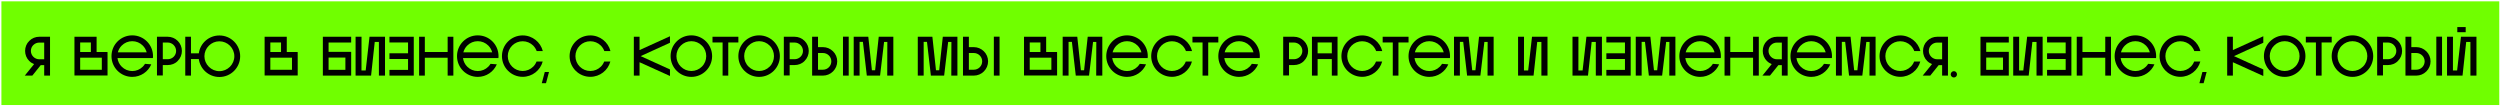 <?xml version="1.0" encoding="UTF-8"?> <svg xmlns="http://www.w3.org/2000/svg" width="1171" height="50" viewBox="0 0 1171 50" fill="none"> <rect x="0.662" y="0.63" width="1170" height="48.567" fill="#70FF00"></rect> <path d="M19.09 30.499H20.702V35.413H23.432V17.213H18.414C16.62 17.213 14.956 17.889 13.708 19.163C12.434 20.385 11.758 22.101 11.758 23.843C11.758 25.637 12.434 27.301 13.708 28.575C14.358 29.225 15.138 29.693 15.97 30.031L11.602 35.413H15.138L19.09 30.499ZM18.414 19.943H20.702V27.769H18.414C16.256 27.769 14.462 26.001 14.462 23.843C14.462 21.659 16.256 19.943 18.414 19.943Z" fill="black"></path> <path d="M50.369 35.361V24.545H50.343V24.363H45.247V17.213H34.873V35.361H50.369ZM42.569 24.363H37.551V19.891H42.569V24.363ZM37.551 32.683V27.015H47.691V32.683H37.551Z" fill="black"></path> <path d="M70.864 30.135L67.926 29.901C67.64 30.369 67.276 30.811 66.886 31.227C65.56 32.553 63.818 33.281 61.946 33.281C60.074 33.281 58.332 32.553 57.006 31.227C55.914 30.135 55.212 28.731 55.03 27.197H71.618C71.644 26.911 71.67 26.599 71.67 26.287C71.67 20.905 67.328 16.563 61.946 16.563C56.564 16.563 52.222 20.905 52.222 26.287C52.222 31.669 56.564 36.011 61.946 36.011C65.95 36.011 69.382 33.593 70.864 30.135ZM61.946 19.293C63.818 19.293 65.56 20.021 66.886 21.347C67.77 22.231 68.394 23.349 68.706 24.519H55.186C55.498 23.349 56.122 22.231 57.006 21.347C58.332 20.021 60.074 19.293 61.946 19.293Z" fill="black"></path> <path d="M78.542 17.213H73.524V35.361H76.254V30.473H78.542C80.336 30.473 82.026 29.823 83.248 28.549C84.496 27.275 85.198 25.637 85.198 23.869C85.198 22.075 84.496 20.385 83.248 19.163C82.026 17.915 80.336 17.213 78.542 17.213ZM78.542 27.743H76.254V19.917H78.542C80.7 19.917 82.494 21.711 82.494 23.869C82.494 26.027 80.7 27.743 78.542 27.743Z" fill="black"></path> <path d="M102.768 16.615C97.828 16.615 93.772 20.229 93.122 24.987H89.456V17.213H86.778V35.413H89.456V27.665H93.122C93.772 32.397 97.828 36.063 102.768 36.063C108.125 36.063 112.493 31.695 112.493 26.339C112.493 20.931 108.125 16.615 102.768 16.615ZM107.708 31.279C106.382 32.579 104.64 33.333 102.768 33.333C100.87 33.333 99.128 32.579 97.828 31.279C96.502 29.953 95.748 28.211 95.748 26.339C95.748 24.467 96.502 22.725 97.828 21.399C99.128 20.099 100.87 19.345 102.768 19.345C104.64 19.345 106.382 20.099 107.708 21.399C109.009 22.725 109.763 24.467 109.763 26.339C109.763 28.211 109.009 29.953 107.708 31.279Z" fill="black"></path> <path d="M139.441 35.361V24.545H139.415V24.363H134.319V17.213H123.945V35.361H139.441ZM131.641 24.363H126.623V19.891H131.641V24.363ZM126.623 32.683V27.015H136.763V32.683H126.623Z" fill="black"></path> <path d="M153.906 19.917H164.489V17.213H151.228V35.413H164.489V24.285H153.906V19.917ZM153.906 26.963H161.785V32.709H153.906V26.963Z" fill="black"></path> <path d="M166.557 17.213V35.413H173.811L175.527 19.657H177.477V35.413H180.337V17.213H173.083L171.289 32.995H169.313L169.339 17.213H166.557Z" fill="black"></path> <path d="M191.129 27.639V32.735H182.419V35.413H193.807V17.213H182.419V19.891H191.129V24.961H182.419V27.639H191.129Z" fill="black"></path> <path d="M198.99 27.041H209.676V35.413H212.354V17.213H209.676V24.363H198.99V17.213H196.312V35.413H198.99V27.041Z" fill="black"></path> <path d="M232.706 30.135L229.768 29.901C229.482 30.369 229.118 30.811 228.728 31.227C227.402 32.553 225.66 33.281 223.788 33.281C221.916 33.281 220.174 32.553 218.848 31.227C217.756 30.135 217.054 28.731 216.872 27.197H233.46C233.486 26.911 233.512 26.599 233.512 26.287C233.512 20.905 229.17 16.563 223.788 16.563C218.406 16.563 214.064 20.905 214.064 26.287C214.064 31.669 218.406 36.011 223.788 36.011C227.792 36.011 231.224 33.593 232.706 30.135ZM223.788 19.293C225.66 19.293 227.402 20.021 228.728 21.347C229.612 22.231 230.236 23.349 230.548 24.519H217.028C217.34 23.349 217.964 22.231 218.848 21.347C220.174 20.021 221.916 19.293 223.788 19.293Z" fill="black"></path> <path d="M254.197 28.835H251.311C250.973 29.719 250.453 30.525 249.751 31.227C248.425 32.527 246.683 33.255 244.811 33.255C242.965 33.255 241.197 32.527 239.897 31.227C238.571 29.901 237.843 28.159 237.843 26.287C237.843 24.415 238.571 22.673 239.897 21.347C241.197 20.047 242.965 19.319 244.811 19.319C246.683 19.319 248.425 20.047 249.751 21.347C250.479 22.101 251.025 22.959 251.389 23.921H254.249C253.183 19.709 249.361 16.589 244.811 16.589C239.455 16.589 235.113 20.931 235.113 26.287C235.113 31.643 239.455 35.985 244.811 35.985C249.309 35.985 253.079 32.943 254.197 28.835Z" fill="black"></path> <path d="M253.77 38.975L255.174 33.723H257.15L255.746 38.975H253.77Z" fill="black"></path> <path d="M285.885 28.835H282.999C282.661 29.719 282.141 30.525 281.439 31.227C280.113 32.527 278.371 33.255 276.499 33.255C274.653 33.255 272.885 32.527 271.585 31.227C270.259 29.901 269.531 28.159 269.531 26.287C269.531 24.415 270.259 22.673 271.585 21.347C272.885 20.047 274.653 19.319 276.499 19.319C278.371 19.319 280.113 20.047 281.439 21.347C282.167 22.101 282.713 22.959 283.077 23.921H285.937C284.871 19.709 281.049 16.589 276.499 16.589C271.143 16.589 266.801 20.931 266.801 26.287C266.801 31.643 271.143 35.985 276.499 35.985C280.997 35.985 284.767 32.943 285.885 28.835Z" fill="black"></path> <path d="M313.815 16.979L299.567 23.453V17.213H296.889V35.413H299.567V29.147L313.815 35.595V32.527L300.087 26.287L313.815 20.021V16.979Z" fill="black"></path> <path d="M333.553 26.287C333.553 20.905 329.185 16.563 323.828 16.563C318.446 16.563 314.104 20.905 314.104 26.287C314.104 31.643 318.446 36.011 323.828 36.011C329.185 36.011 333.553 31.643 333.553 26.287ZM316.834 26.287C316.834 24.415 317.562 22.647 318.888 21.347C320.214 20.021 321.956 19.293 323.828 19.293C325.7 19.293 327.443 20.021 328.769 21.347C330.095 22.647 330.797 24.415 330.797 26.287C330.797 28.133 330.095 29.901 328.769 31.201C327.443 32.527 325.7 33.255 323.828 33.255C321.956 33.255 320.214 32.527 318.888 31.201C317.562 29.901 316.834 28.133 316.834 26.287Z" fill="black"></path> <path d="M345.851 19.891V17.213H333.735V19.891H338.467V35.413H341.119V19.891H345.851Z" fill="black"></path> <path d="M365.291 26.287C365.291 20.905 360.923 16.563 355.567 16.563C350.185 16.563 345.843 20.905 345.843 26.287C345.843 31.643 350.185 36.011 355.567 36.011C360.923 36.011 365.291 31.643 365.291 26.287ZM348.573 26.287C348.573 24.415 349.301 22.647 350.627 21.347C351.953 20.021 353.695 19.293 355.567 19.293C357.439 19.293 359.181 20.021 360.507 21.347C361.833 22.647 362.535 24.415 362.535 26.287C362.535 28.133 361.833 29.901 360.507 31.201C359.181 32.527 357.439 33.255 355.567 33.255C353.695 33.255 351.953 32.527 350.627 31.201C349.301 29.901 348.573 28.133 348.573 26.287Z" fill="black"></path> <path d="M372.164 17.213H367.146V35.361H369.876V30.473H372.164C373.958 30.473 375.648 29.823 376.87 28.549C378.118 27.275 378.82 25.637 378.82 23.869C378.82 22.075 378.118 20.385 376.87 19.163C375.648 17.915 373.958 17.213 372.164 17.213ZM372.164 27.743H369.876V19.917H372.164C374.322 19.917 376.116 21.711 376.116 23.869C376.116 26.027 374.322 27.743 372.164 27.743Z" fill="black"></path> <path d="M397.534 17.187H394.856V35.413H397.534V17.187ZM392.152 28.731C392.152 26.963 391.45 25.273 390.176 24.025C388.928 22.777 387.238 22.075 385.47 22.075H383.156V17.213H380.4V35.413H385.47C387.238 35.413 388.928 34.711 390.176 33.463C391.45 32.189 392.152 30.525 392.152 28.731ZM385.47 32.657H383.156V24.831H385.47C387.628 24.831 389.396 26.573 389.396 28.731C389.396 30.915 387.628 32.657 385.47 32.657Z" fill="black"></path> <path d="M406.011 35.413H412.225L414.097 19.657H415.631L415.579 35.413H418.439V17.213H411.601L409.911 32.917H408.403L406.713 17.213H399.874V35.413H402.631V19.605H404.191L406.011 35.413Z" fill="black"></path> <path d="M436.023 35.413H442.237L444.109 19.657H445.643L445.591 35.413H448.451V17.213H441.613L439.923 32.917H438.415L436.725 17.213H429.887V35.413H432.643V19.605H434.203L436.023 35.413Z" fill="black"></path> <path d="M468.197 17.187H465.519V35.413H468.197V17.187ZM462.815 28.731C462.815 26.963 462.113 25.273 460.839 24.025C459.591 22.777 457.901 22.075 456.133 22.075H453.819V17.213H451.063V35.413H456.133C457.901 35.413 459.591 34.711 460.839 33.463C462.113 32.189 462.815 30.525 462.815 28.731ZM456.133 32.657H453.819V24.831H456.133C458.291 24.831 460.059 26.573 460.059 28.731C460.059 30.915 458.291 32.657 456.133 32.657Z" fill="black"></path> <path d="M495.143 35.361V24.545H495.117V24.363H490.021V17.213H479.647V35.361H495.143ZM487.343 24.363H482.325V19.891H487.343V24.363ZM482.325 32.683V27.015H492.465V32.683H482.325Z" fill="black"></path> <path d="M503.893 35.413H510.107L511.979 19.657H513.513L513.461 35.413H516.321V17.213H509.483L507.793 32.917H506.285L504.595 17.213H497.757V35.413H500.513V19.605H502.073L503.893 35.413Z" fill="black"></path> <path d="M536.814 30.135L533.876 29.901C533.59 30.369 533.226 30.811 532.836 31.227C531.51 32.553 529.768 33.281 527.896 33.281C526.024 33.281 524.282 32.553 522.956 31.227C521.864 30.135 521.162 28.731 520.98 27.197H537.568C537.594 26.911 537.62 26.599 537.62 26.287C537.62 20.905 533.278 16.563 527.896 16.563C522.514 16.563 518.172 20.905 518.172 26.287C518.172 31.669 522.514 36.011 527.896 36.011C531.9 36.011 535.332 33.593 536.814 30.135ZM527.896 19.293C529.768 19.293 531.51 20.021 532.836 21.347C533.72 22.231 534.344 23.349 534.656 24.519H521.136C521.448 23.349 522.072 22.231 522.956 21.347C524.282 20.021 526.024 19.293 527.896 19.293Z" fill="black"></path> <path d="M558.305 28.835H555.419C555.081 29.719 554.561 30.525 553.859 31.227C552.533 32.527 550.791 33.255 548.919 33.255C547.073 33.255 545.305 32.527 544.005 31.227C542.679 29.901 541.951 28.159 541.951 26.287C541.951 24.415 542.679 22.673 544.005 21.347C545.305 20.047 547.073 19.319 548.919 19.319C550.791 19.319 552.533 20.047 553.859 21.347C554.587 22.101 555.133 22.959 555.497 23.921H558.357C557.291 19.709 553.469 16.589 548.919 16.589C543.563 16.589 539.221 20.931 539.221 26.287C539.221 31.643 543.563 35.985 548.919 35.985C553.417 35.985 557.187 32.943 558.305 28.835Z" fill="black"></path> <path d="M570.663 19.891V17.213H558.546V19.891H563.279V35.413H565.931V19.891H570.663Z" fill="black"></path> <path d="M589.297 30.135L586.359 29.901C586.073 30.369 585.709 30.811 585.319 31.227C583.993 32.553 582.251 33.281 580.379 33.281C578.507 33.281 576.765 32.553 575.439 31.227C574.347 30.135 573.645 28.731 573.463 27.197H590.051C590.077 26.911 590.103 26.599 590.103 26.287C590.103 20.905 585.761 16.563 580.379 16.563C574.997 16.563 570.655 20.905 570.655 26.287C570.655 31.669 574.997 36.011 580.379 36.011C584.383 36.011 587.815 33.593 589.297 30.135ZM580.379 19.293C582.251 19.293 583.993 20.021 585.319 21.347C586.203 22.231 586.827 23.349 587.139 24.519H573.619C573.931 23.349 574.555 22.231 575.439 21.347C576.765 20.021 578.507 19.293 580.379 19.293Z" fill="black"></path> <path d="M606.065 17.213H601.047V35.361H603.777V30.473H606.065C607.859 30.473 609.549 29.823 610.771 28.549C612.02 27.275 612.721 25.637 612.721 23.869C612.721 22.075 612.02 20.385 610.771 19.163C609.549 17.915 607.859 17.213 606.065 17.213ZM606.065 27.743H603.777V19.917H606.065C608.223 19.917 610.017 21.711 610.017 23.869C610.017 26.027 608.223 27.743 606.065 27.743Z" fill="black"></path> <path d="M617.168 35.413V27.665H623.824V35.413H626.502V17.213H614.516V35.413H617.168ZM617.168 19.891H623.824V24.987H617.168V19.891Z" fill="black"></path> <path d="M647.402 28.835H644.516C644.178 29.719 643.658 30.525 642.956 31.227C641.63 32.527 639.888 33.255 638.016 33.255C636.17 33.255 634.402 32.527 633.102 31.227C631.776 29.901 631.048 28.159 631.048 26.287C631.048 24.415 631.776 22.673 633.102 21.347C634.402 20.047 636.17 19.319 638.016 19.319C639.888 19.319 641.63 20.047 642.956 21.347C643.684 22.101 644.23 22.959 644.594 23.921H647.454C646.388 19.709 642.566 16.589 638.016 16.589C632.66 16.589 628.318 20.931 628.318 26.287C628.318 31.643 632.66 35.985 638.016 35.985C642.514 35.985 646.284 32.943 647.402 28.835Z" fill="black"></path> <path d="M659.76 19.891V17.213H647.643V19.891H652.376V35.413H655.028V19.891H659.76Z" fill="black"></path> <path d="M678.394 30.135L675.456 29.901C675.17 30.369 674.806 30.811 674.416 31.227C673.09 32.553 671.348 33.281 669.476 33.281C667.604 33.281 665.862 32.553 664.536 31.227C663.444 30.135 662.742 28.731 662.56 27.197H679.148C679.174 26.911 679.2 26.599 679.2 26.287C679.2 20.905 674.858 16.563 669.476 16.563C664.094 16.563 659.752 20.905 659.752 26.287C659.752 31.669 664.094 36.011 669.476 36.011C673.48 36.011 676.912 33.593 678.394 30.135ZM669.476 19.293C671.348 19.293 673.09 20.021 674.416 21.347C675.3 22.231 675.924 23.349 676.236 24.519H662.716C663.028 23.349 663.652 22.231 664.536 21.347C665.862 20.021 667.604 19.293 669.476 19.293Z" fill="black"></path> <path d="M687.19 35.413H693.405L695.277 19.657H696.811L696.759 35.413H699.619V17.213H692.781L691.091 32.917H689.582L687.892 17.213H681.054V35.413H683.81V19.605H685.37L687.19 35.413Z" fill="black"></path> <path d="M711.066 17.213V35.413H718.321L720.037 19.657H721.987V35.413H724.847V17.213H717.593L715.799 32.995H713.823L713.849 17.213H711.066Z" fill="black"></path> <path d="M736.559 17.213V35.413H743.813L745.529 19.657H747.479V35.413H750.339V17.213H743.085L741.291 32.995H739.315L739.341 17.213H736.559Z" fill="black"></path> <path d="M761.131 27.639V32.735H752.421V35.413H763.809V17.213H752.421V19.891H761.131V24.961H752.421V27.639H761.131Z" fill="black"></path> <path d="M772.326 35.413H778.541L780.413 19.657H781.947L781.895 35.413H784.755V17.213H777.917L776.227 32.917H774.718L773.028 17.213H766.19V35.413H768.946V19.605H770.506L772.326 35.413Z" fill="black"></path> <path d="M805.248 30.135L802.31 29.901C802.024 30.369 801.66 30.811 801.27 31.227C799.944 32.553 798.201 33.281 796.329 33.281C794.457 33.281 792.715 32.553 791.389 31.227C790.297 30.135 789.595 28.731 789.413 27.197H806.002C806.028 26.911 806.054 26.599 806.054 26.287C806.054 20.905 801.712 16.563 796.329 16.563C790.947 16.563 786.605 20.905 786.605 26.287C786.605 31.669 790.947 36.011 796.329 36.011C800.334 36.011 803.766 33.593 805.248 30.135ZM796.329 19.293C798.201 19.293 799.944 20.021 801.27 21.347C802.154 22.231 802.778 23.349 803.09 24.519H789.569C789.881 23.349 790.505 22.231 791.389 21.347C792.715 20.021 794.457 19.293 796.329 19.293Z" fill="black"></path> <path d="M810.456 27.041H821.142V35.413H823.82V17.213H821.142V24.363H810.456V17.213H807.778V35.413H810.456V27.041Z" fill="black"></path> <path d="M832.998 30.499H834.61V35.413H837.34V17.213H832.322C830.528 17.213 828.864 17.889 827.616 19.163C826.342 20.385 825.666 22.101 825.666 23.843C825.666 25.637 826.342 27.301 827.616 28.575C828.266 29.225 829.046 29.693 829.878 30.031L825.51 35.413H829.046L832.998 30.499ZM832.322 19.943H834.61V27.769H832.322C830.164 27.769 828.37 26.001 828.37 23.843C828.37 21.659 830.164 19.943 832.322 19.943Z" fill="black"></path> <path d="M857.299 30.135L854.361 29.901C854.075 30.369 853.711 30.811 853.321 31.227C851.995 32.553 850.253 33.281 848.381 33.281C846.509 33.281 844.767 32.553 843.441 31.227C842.349 30.135 841.647 28.731 841.465 27.197H858.053C858.079 26.911 858.105 26.599 858.105 26.287C858.105 20.905 853.763 16.563 848.381 16.563C842.999 16.563 838.657 20.905 838.657 26.287C838.657 31.669 842.999 36.011 848.381 36.011C852.385 36.011 855.817 33.593 857.299 30.135ZM848.381 19.293C850.253 19.293 851.995 20.021 853.321 21.347C854.205 22.231 854.829 23.349 855.141 24.519H841.621C841.933 23.349 842.557 22.231 843.441 21.347C844.767 20.021 846.509 19.293 848.381 19.293Z" fill="black"></path> <path d="M866.095 35.413H872.309L874.181 19.657H875.715L875.663 35.413H878.523V17.213H871.685L869.995 32.917H868.487L866.797 17.213H859.959V35.413H862.715V19.605H864.275L866.095 35.413Z" fill="black"></path> <path d="M899.458 28.835H896.572C896.234 29.719 895.714 30.525 895.012 31.227C893.686 32.527 891.944 33.255 890.072 33.255C888.226 33.255 886.458 32.527 885.158 31.227C883.832 29.901 883.104 28.159 883.104 26.287C883.104 24.415 883.832 22.673 885.158 21.347C886.458 20.047 888.226 19.319 890.072 19.319C891.944 19.319 893.686 20.047 895.012 21.347C895.74 22.101 896.286 22.959 896.65 23.921H899.51C898.444 19.709 894.622 16.589 890.072 16.589C884.716 16.589 880.374 20.931 880.374 26.287C880.374 31.643 884.716 35.985 890.072 35.985C894.57 35.985 898.34 32.943 899.458 28.835Z" fill="black"></path> <path d="M908.079 30.499H909.691V35.413H912.421V17.213H907.403C905.609 17.213 903.945 17.889 902.697 19.163C901.423 20.385 900.747 22.101 900.747 23.843C900.747 25.637 901.423 27.301 902.697 28.575C903.347 29.225 904.127 29.693 904.959 30.031L900.591 35.413H904.127L908.079 30.499ZM907.403 19.943H909.691V27.769H907.403C905.245 27.769 903.451 26.001 903.451 23.843C903.451 21.659 905.245 19.943 907.403 19.943Z" fill="black"></path> <path d="M916.651 34.841C916.651 35.621 916.027 36.297 915.195 36.297C914.389 36.297 913.713 35.621 913.713 34.841C913.713 34.009 914.389 33.333 915.195 33.333C916.027 33.333 916.651 34.009 916.651 34.841Z" fill="black"></path> <path d="M930.338 19.917H940.92V17.213H927.66V35.413H940.92V24.285H930.338V19.917ZM930.338 26.963H938.216V32.709H930.338V26.963Z" fill="black"></path> <path d="M942.988 17.213V35.413H950.242L951.958 19.657H953.908V35.413H956.768V17.213H949.514L947.72 32.995H945.744L945.77 17.213H942.988Z" fill="black"></path> <path d="M967.56 27.639V32.735H958.85V35.413H970.238V17.213H958.85V19.891H967.56V24.961H958.85V27.639H967.56Z" fill="black"></path> <path d="M975.421 27.041H986.107V35.413H988.785V17.213H986.107V24.363H975.421V17.213H972.743V35.413H975.421V27.041Z" fill="black"></path> <path d="M1009.14 30.135L1006.2 29.901C1005.91 30.369 1005.55 30.811 1005.16 31.227C1003.83 32.553 1002.09 33.281 1000.22 33.281C998.347 33.281 996.605 32.553 995.279 31.227C994.187 30.135 993.485 28.731 993.303 27.197H1009.89C1009.92 26.911 1009.94 26.599 1009.94 26.287C1009.94 20.905 1005.6 16.563 1000.22 16.563C994.837 16.563 990.495 20.905 990.495 26.287C990.495 31.669 994.837 36.011 1000.22 36.011C1004.22 36.011 1007.66 33.593 1009.14 30.135ZM1000.22 19.293C1002.09 19.293 1003.83 20.021 1005.16 21.347C1006.04 22.231 1006.67 23.349 1006.98 24.519H993.459C993.771 23.349 994.395 22.231 995.279 21.347C996.605 20.021 998.347 19.293 1000.22 19.293Z" fill="black"></path> <path d="M1030.63 28.835H1027.74C1027.4 29.719 1026.88 30.525 1026.18 31.227C1024.86 32.527 1023.11 33.255 1021.24 33.255C1019.4 33.255 1017.63 32.527 1016.33 31.227C1015 29.901 1014.27 28.159 1014.27 26.287C1014.27 24.415 1015 22.673 1016.33 21.347C1017.63 20.047 1019.4 19.319 1021.24 19.319C1023.11 19.319 1024.86 20.047 1026.18 21.347C1026.91 22.101 1027.46 22.959 1027.82 23.921H1030.68C1029.61 19.709 1025.79 16.589 1021.24 16.589C1015.89 16.589 1011.54 20.931 1011.54 26.287C1011.54 31.643 1015.89 35.985 1021.24 35.985C1025.74 35.985 1029.51 32.943 1030.63 28.835Z" fill="black"></path> <path d="M1030.2 38.975L1031.6 33.723H1033.58L1032.18 38.975H1030.2Z" fill="black"></path> <path d="M1060.13 16.979L1045.88 23.453V17.213H1043.21V35.413H1045.88V29.147L1060.13 35.595V32.527L1046.4 26.287L1060.13 20.021V16.979Z" fill="black"></path> <path d="M1079.87 26.287C1079.87 20.905 1075.5 16.563 1070.15 16.563C1064.76 16.563 1060.42 20.905 1060.42 26.287C1060.42 31.643 1064.76 36.011 1070.15 36.011C1075.5 36.011 1079.87 31.643 1079.87 26.287ZM1063.15 26.287C1063.15 24.415 1063.88 22.647 1065.21 21.347C1066.53 20.021 1068.27 19.293 1070.15 19.293C1072.02 19.293 1073.76 20.021 1075.09 21.347C1076.41 22.647 1077.11 24.415 1077.11 26.287C1077.11 28.133 1076.41 29.901 1075.09 31.201C1073.76 32.527 1072.02 33.255 1070.15 33.255C1068.27 33.255 1066.53 32.527 1065.21 31.201C1063.88 29.901 1063.15 28.133 1063.15 26.287Z" fill="black"></path> <path d="M1092.17 19.891V17.213H1080.05V19.891H1084.78V35.413H1087.44V19.891H1092.17Z" fill="black"></path> <path d="M1111.61 26.287C1111.61 20.905 1107.24 16.563 1101.88 16.563C1096.5 16.563 1092.16 20.905 1092.16 26.287C1092.16 31.643 1096.5 36.011 1101.88 36.011C1107.24 36.011 1111.61 31.643 1111.61 26.287ZM1094.89 26.287C1094.89 24.415 1095.62 22.647 1096.94 21.347C1098.27 20.021 1100.01 19.293 1101.88 19.293C1103.76 19.293 1105.5 20.021 1106.82 21.347C1108.15 22.647 1108.85 24.415 1108.85 26.287C1108.85 28.133 1108.15 29.901 1106.82 31.201C1105.5 32.527 1103.76 33.255 1101.88 33.255C1100.01 33.255 1098.27 32.527 1096.94 31.201C1095.62 29.901 1094.89 28.133 1094.89 26.287Z" fill="black"></path> <path d="M1118.48 17.213H1113.46V35.361H1116.19V30.473H1118.48C1120.27 30.473 1121.96 29.823 1123.19 28.549C1124.44 27.275 1125.14 25.637 1125.14 23.869C1125.14 22.075 1124.44 20.385 1123.19 19.163C1121.96 17.915 1120.27 17.213 1118.48 17.213ZM1118.48 27.743H1116.19V19.917H1118.48C1120.64 19.917 1122.43 21.711 1122.43 23.869C1122.43 26.027 1120.64 27.743 1118.48 27.743Z" fill="black"></path> <path d="M1143.85 17.187H1141.17V35.413H1143.85V17.187ZM1138.47 28.731C1138.47 26.963 1137.77 25.273 1136.49 24.025C1135.25 22.777 1133.56 22.075 1131.79 22.075H1129.47V17.213H1126.72V35.413H1131.79C1133.56 35.413 1135.25 34.711 1136.49 33.463C1137.77 32.189 1138.47 30.525 1138.47 28.731ZM1131.79 32.657H1129.47V24.831H1131.79C1133.95 24.831 1135.71 26.573 1135.71 28.731C1135.71 30.915 1133.95 32.657 1131.79 32.657Z" fill="black"></path> <path d="M1151 12.663H1154.93V15.081H1151V12.663ZM1155.16 19.657H1157.14V35.413H1159.97V17.213H1152.72L1150.92 32.995H1148.95L1148.97 17.213H1146.19V35.413H1153.45L1155.16 19.657Z" fill="black"></path> </svg> 